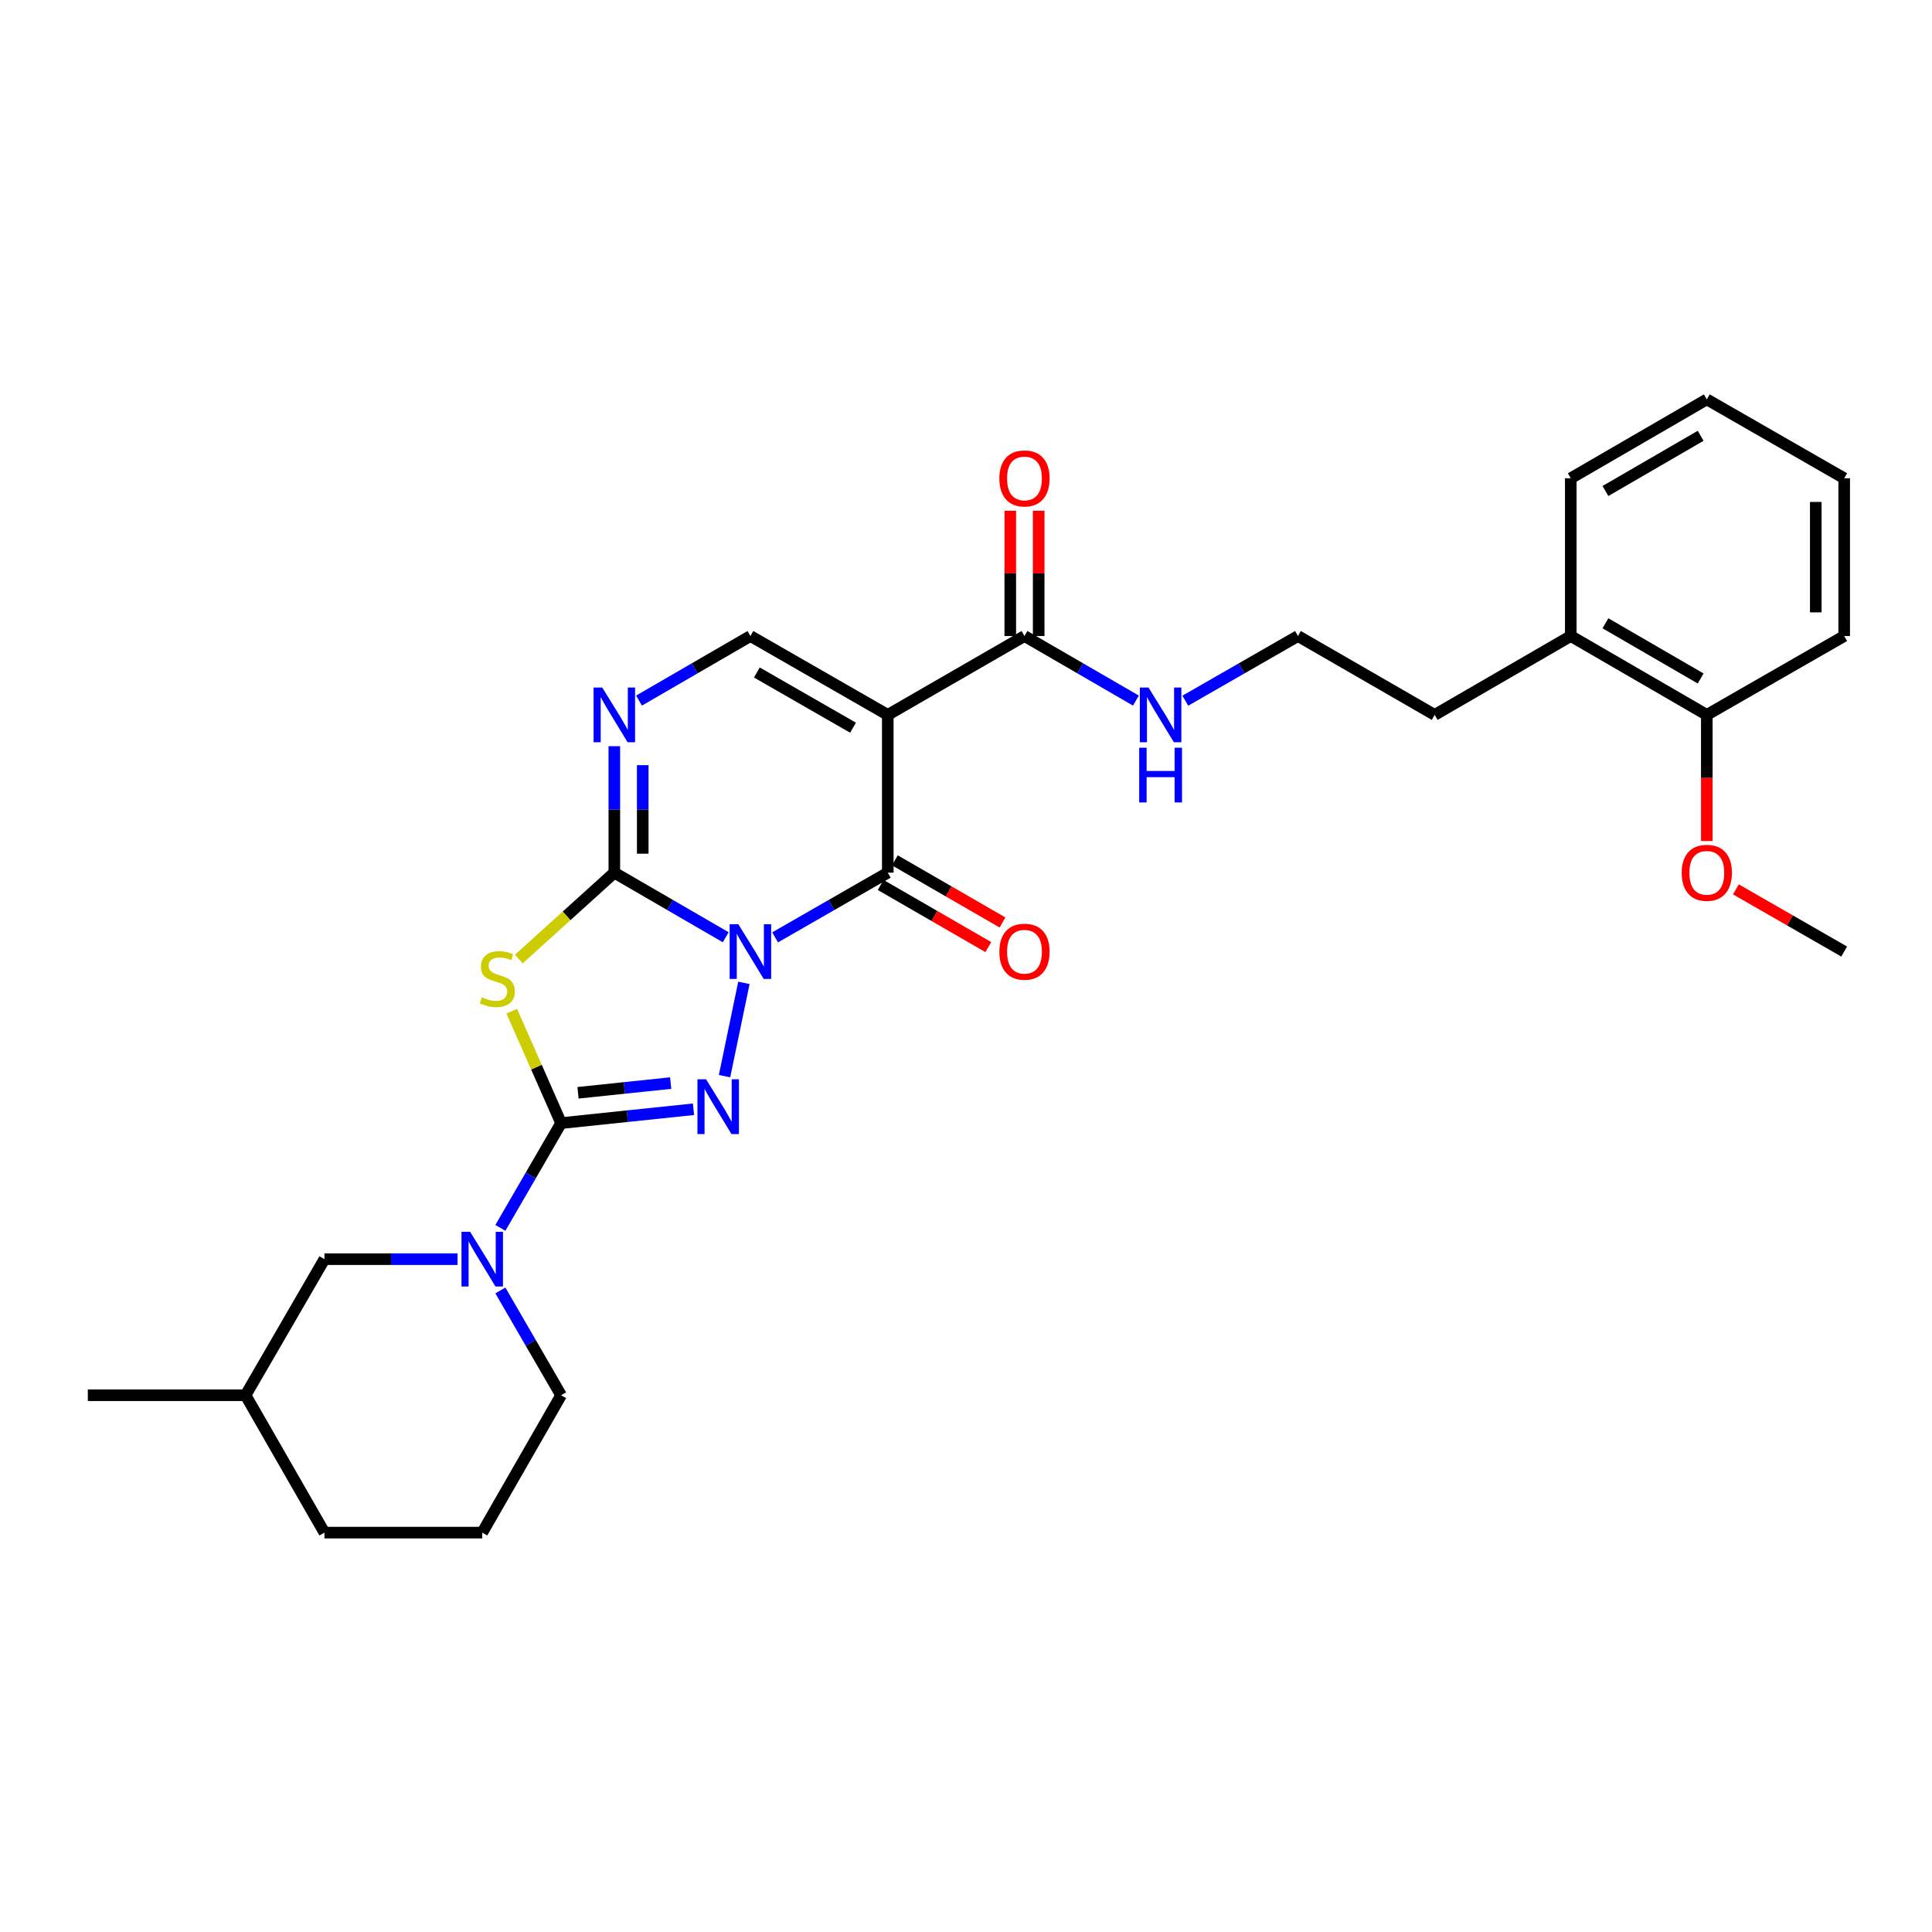 <?xml version='1.0' encoding='iso-8859-1'?>
<svg version='1.1' baseProfile='full'
              xmlns='http://www.w3.org/2000/svg'
                      xmlns:rdkit='http://www.rdkit.org/xml'
                      xmlns:xlink='http://www.w3.org/1999/xlink'
                  xml:space='preserve'
width='1000px' height='1000px' viewBox='0 0 1000 1000'>
<!-- END OF HEADER -->
<rect style='opacity:1.0;fill:#FFFFFF;stroke:none' width='1000' height='1000' x='0' y='0'> </rect>
<path class='bond-0' d='M 375.633,485.118 L 346.803,468.403' style='fill:none;fill-rule:evenodd;stroke:#0000FF;stroke-width:6px;stroke-linecap:butt;stroke-linejoin:miter;stroke-opacity:1' />
<path class='bond-0' d='M 346.803,468.403 L 317.973,451.687' style='fill:none;fill-rule:evenodd;stroke:#000000;stroke-width:6px;stroke-linecap:butt;stroke-linejoin:miter;stroke-opacity:1' />
<path class='bond-1' d='M 385.042,508.735 L 375.015,557.016' style='fill:none;fill-rule:evenodd;stroke:#0000FF;stroke-width:6px;stroke-linecap:butt;stroke-linejoin:miter;stroke-opacity:1' />
<path class='bond-3' d='M 401.198,485.179 L 430.356,468.433' style='fill:none;fill-rule:evenodd;stroke:#0000FF;stroke-width:6px;stroke-linecap:butt;stroke-linejoin:miter;stroke-opacity:1' />
<path class='bond-3' d='M 430.356,468.433 L 459.513,451.687' style='fill:none;fill-rule:evenodd;stroke:#000000;stroke-width:6px;stroke-linecap:butt;stroke-linejoin:miter;stroke-opacity:1' />
<path class='bond-4' d='M 317.973,451.687 L 293.254,474.045' style='fill:none;fill-rule:evenodd;stroke:#000000;stroke-width:6px;stroke-linecap:butt;stroke-linejoin:miter;stroke-opacity:1' />
<path class='bond-4' d='M 293.254,474.045 L 268.535,496.403' style='fill:none;fill-rule:evenodd;stroke:#CCCC00;stroke-width:6px;stroke-linecap:butt;stroke-linejoin:miter;stroke-opacity:1' />
<path class='bond-6' d='M 317.973,451.687 L 317.973,418.958' style='fill:none;fill-rule:evenodd;stroke:#000000;stroke-width:6px;stroke-linecap:butt;stroke-linejoin:miter;stroke-opacity:1' />
<path class='bond-6' d='M 317.973,418.958 L 317.973,386.229' style='fill:none;fill-rule:evenodd;stroke:#0000FF;stroke-width:6px;stroke-linecap:butt;stroke-linejoin:miter;stroke-opacity:1' />
<path class='bond-6' d='M 332.677,441.868 L 332.677,418.958' style='fill:none;fill-rule:evenodd;stroke:#000000;stroke-width:6px;stroke-linecap:butt;stroke-linejoin:miter;stroke-opacity:1' />
<path class='bond-6' d='M 332.677,418.958 L 332.677,396.047' style='fill:none;fill-rule:evenodd;stroke:#0000FF;stroke-width:6px;stroke-linecap:butt;stroke-linejoin:miter;stroke-opacity:1' />
<path class='bond-2' d='M 358.951,574.151 L 324.688,577.738' style='fill:none;fill-rule:evenodd;stroke:#0000FF;stroke-width:6px;stroke-linecap:butt;stroke-linejoin:miter;stroke-opacity:1' />
<path class='bond-2' d='M 324.688,577.738 L 290.426,581.325' style='fill:none;fill-rule:evenodd;stroke:#000000;stroke-width:6px;stroke-linecap:butt;stroke-linejoin:miter;stroke-opacity:1' />
<path class='bond-2' d='M 347.141,560.602 L 323.157,563.113' style='fill:none;fill-rule:evenodd;stroke:#0000FF;stroke-width:6px;stroke-linecap:butt;stroke-linejoin:miter;stroke-opacity:1' />
<path class='bond-2' d='M 323.157,563.113 L 299.174,565.624' style='fill:none;fill-rule:evenodd;stroke:#000000;stroke-width:6px;stroke-linecap:butt;stroke-linejoin:miter;stroke-opacity:1' />
<path class='bond-8' d='M 290.426,581.325 L 274.709,608.437' style='fill:none;fill-rule:evenodd;stroke:#000000;stroke-width:6px;stroke-linecap:butt;stroke-linejoin:miter;stroke-opacity:1' />
<path class='bond-8' d='M 274.709,608.437 L 258.992,635.549' style='fill:none;fill-rule:evenodd;stroke:#0000FF;stroke-width:6px;stroke-linecap:butt;stroke-linejoin:miter;stroke-opacity:1' />
<path class='bond-29' d='M 290.426,581.325 L 277.652,552.356' style='fill:none;fill-rule:evenodd;stroke:#000000;stroke-width:6px;stroke-linecap:butt;stroke-linejoin:miter;stroke-opacity:1' />
<path class='bond-29' d='M 277.652,552.356 L 264.878,523.387' style='fill:none;fill-rule:evenodd;stroke:#CCCC00;stroke-width:6px;stroke-linecap:butt;stroke-linejoin:miter;stroke-opacity:1' />
<path class='bond-5' d='M 459.513,451.687 L 459.513,370.027' style='fill:none;fill-rule:evenodd;stroke:#000000;stroke-width:6px;stroke-linecap:butt;stroke-linejoin:miter;stroke-opacity:1' />
<path class='bond-10' d='M 455.838,458.055 L 483.694,474.133' style='fill:none;fill-rule:evenodd;stroke:#000000;stroke-width:6px;stroke-linecap:butt;stroke-linejoin:miter;stroke-opacity:1' />
<path class='bond-10' d='M 483.694,474.133 L 511.549,490.211' style='fill:none;fill-rule:evenodd;stroke:#FF0000;stroke-width:6px;stroke-linecap:butt;stroke-linejoin:miter;stroke-opacity:1' />
<path class='bond-10' d='M 463.189,445.319 L 491.044,461.397' style='fill:none;fill-rule:evenodd;stroke:#000000;stroke-width:6px;stroke-linecap:butt;stroke-linejoin:miter;stroke-opacity:1' />
<path class='bond-10' d='M 491.044,461.397 L 518.9,477.475' style='fill:none;fill-rule:evenodd;stroke:#FF0000;stroke-width:6px;stroke-linecap:butt;stroke-linejoin:miter;stroke-opacity:1' />
<path class='bond-7' d='M 459.513,370.027 L 388.408,329.205' style='fill:none;fill-rule:evenodd;stroke:#000000;stroke-width:6px;stroke-linecap:butt;stroke-linejoin:miter;stroke-opacity:1' />
<path class='bond-7' d='M 441.526,376.656 L 391.753,348.081' style='fill:none;fill-rule:evenodd;stroke:#000000;stroke-width:6px;stroke-linecap:butt;stroke-linejoin:miter;stroke-opacity:1' />
<path class='bond-9' d='M 459.513,370.027 L 530.267,329.205' style='fill:none;fill-rule:evenodd;stroke:#000000;stroke-width:6px;stroke-linecap:butt;stroke-linejoin:miter;stroke-opacity:1' />
<path class='bond-30' d='M 330.748,362.623 L 359.578,345.914' style='fill:none;fill-rule:evenodd;stroke:#0000FF;stroke-width:6px;stroke-linecap:butt;stroke-linejoin:miter;stroke-opacity:1' />
<path class='bond-30' d='M 359.578,345.914 L 388.408,329.205' style='fill:none;fill-rule:evenodd;stroke:#000000;stroke-width:6px;stroke-linecap:butt;stroke-linejoin:miter;stroke-opacity:1' />
<path class='bond-11' d='M 236.822,651.744 L 202.375,651.744' style='fill:none;fill-rule:evenodd;stroke:#0000FF;stroke-width:6px;stroke-linecap:butt;stroke-linejoin:miter;stroke-opacity:1' />
<path class='bond-11' d='M 202.375,651.744 L 167.928,651.744' style='fill:none;fill-rule:evenodd;stroke:#000000;stroke-width:6px;stroke-linecap:butt;stroke-linejoin:miter;stroke-opacity:1' />
<path class='bond-16' d='M 258.991,667.939 L 274.709,695.055' style='fill:none;fill-rule:evenodd;stroke:#0000FF;stroke-width:6px;stroke-linecap:butt;stroke-linejoin:miter;stroke-opacity:1' />
<path class='bond-16' d='M 274.709,695.055 L 290.426,722.171' style='fill:none;fill-rule:evenodd;stroke:#000000;stroke-width:6px;stroke-linecap:butt;stroke-linejoin:miter;stroke-opacity:1' />
<path class='bond-12' d='M 537.619,329.205 L 537.619,296.78' style='fill:none;fill-rule:evenodd;stroke:#000000;stroke-width:6px;stroke-linecap:butt;stroke-linejoin:miter;stroke-opacity:1' />
<path class='bond-12' d='M 537.619,296.78 L 537.619,264.355' style='fill:none;fill-rule:evenodd;stroke:#FF0000;stroke-width:6px;stroke-linecap:butt;stroke-linejoin:miter;stroke-opacity:1' />
<path class='bond-12' d='M 522.915,329.205 L 522.915,296.78' style='fill:none;fill-rule:evenodd;stroke:#000000;stroke-width:6px;stroke-linecap:butt;stroke-linejoin:miter;stroke-opacity:1' />
<path class='bond-12' d='M 522.915,296.78 L 522.915,264.355' style='fill:none;fill-rule:evenodd;stroke:#FF0000;stroke-width:6px;stroke-linecap:butt;stroke-linejoin:miter;stroke-opacity:1' />
<path class='bond-13' d='M 530.267,329.205 L 559.109,345.915' style='fill:none;fill-rule:evenodd;stroke:#000000;stroke-width:6px;stroke-linecap:butt;stroke-linejoin:miter;stroke-opacity:1' />
<path class='bond-13' d='M 559.109,345.915 L 587.951,362.625' style='fill:none;fill-rule:evenodd;stroke:#0000FF;stroke-width:6px;stroke-linecap:butt;stroke-linejoin:miter;stroke-opacity:1' />
<path class='bond-19' d='M 167.928,651.744 L 127.098,722.171' style='fill:none;fill-rule:evenodd;stroke:#000000;stroke-width:6px;stroke-linecap:butt;stroke-linejoin:miter;stroke-opacity:1' />
<path class='bond-17' d='M 613.516,362.683 L 642.666,345.944' style='fill:none;fill-rule:evenodd;stroke:#0000FF;stroke-width:6px;stroke-linecap:butt;stroke-linejoin:miter;stroke-opacity:1' />
<path class='bond-17' d='M 642.666,345.944 L 671.816,329.205' style='fill:none;fill-rule:evenodd;stroke:#000000;stroke-width:6px;stroke-linecap:butt;stroke-linejoin:miter;stroke-opacity:1' />
<path class='bond-14' d='M 883.44,370.027 L 813.029,329.205' style='fill:none;fill-rule:evenodd;stroke:#000000;stroke-width:6px;stroke-linecap:butt;stroke-linejoin:miter;stroke-opacity:1' />
<path class='bond-14' d='M 880.254,351.183 L 830.966,322.607' style='fill:none;fill-rule:evenodd;stroke:#000000;stroke-width:6px;stroke-linecap:butt;stroke-linejoin:miter;stroke-opacity:1' />
<path class='bond-18' d='M 883.44,370.027 L 883.44,402.676' style='fill:none;fill-rule:evenodd;stroke:#000000;stroke-width:6px;stroke-linecap:butt;stroke-linejoin:miter;stroke-opacity:1' />
<path class='bond-18' d='M 883.44,402.676 L 883.44,435.326' style='fill:none;fill-rule:evenodd;stroke:#FF0000;stroke-width:6px;stroke-linecap:butt;stroke-linejoin:miter;stroke-opacity:1' />
<path class='bond-22' d='M 883.44,370.027 L 954.545,329.205' style='fill:none;fill-rule:evenodd;stroke:#000000;stroke-width:6px;stroke-linecap:butt;stroke-linejoin:miter;stroke-opacity:1' />
<path class='bond-15' d='M 813.029,329.205 L 742.586,370.027' style='fill:none;fill-rule:evenodd;stroke:#000000;stroke-width:6px;stroke-linecap:butt;stroke-linejoin:miter;stroke-opacity:1' />
<path class='bond-23' d='M 813.029,329.205 L 813.029,247.554' style='fill:none;fill-rule:evenodd;stroke:#000000;stroke-width:6px;stroke-linecap:butt;stroke-linejoin:miter;stroke-opacity:1' />
<path class='bond-20' d='M 290.426,722.171 L 249.604,793.284' style='fill:none;fill-rule:evenodd;stroke:#000000;stroke-width:6px;stroke-linecap:butt;stroke-linejoin:miter;stroke-opacity:1' />
<path class='bond-21' d='M 671.816,329.205 L 742.586,370.027' style='fill:none;fill-rule:evenodd;stroke:#000000;stroke-width:6px;stroke-linecap:butt;stroke-linejoin:miter;stroke-opacity:1' />
<path class='bond-25' d='M 898.49,460.331 L 926.518,476.428' style='fill:none;fill-rule:evenodd;stroke:#FF0000;stroke-width:6px;stroke-linecap:butt;stroke-linejoin:miter;stroke-opacity:1' />
<path class='bond-25' d='M 926.518,476.428 L 954.545,492.525' style='fill:none;fill-rule:evenodd;stroke:#000000;stroke-width:6px;stroke-linecap:butt;stroke-linejoin:miter;stroke-opacity:1' />
<path class='bond-26' d='M 127.098,722.171 L 45.455,722.171' style='fill:none;fill-rule:evenodd;stroke:#000000;stroke-width:6px;stroke-linecap:butt;stroke-linejoin:miter;stroke-opacity:1' />
<path class='bond-31' d='M 127.098,722.171 L 167.928,793.284' style='fill:none;fill-rule:evenodd;stroke:#000000;stroke-width:6px;stroke-linecap:butt;stroke-linejoin:miter;stroke-opacity:1' />
<path class='bond-24' d='M 249.604,793.284 L 167.928,793.284' style='fill:none;fill-rule:evenodd;stroke:#000000;stroke-width:6px;stroke-linecap:butt;stroke-linejoin:miter;stroke-opacity:1' />
<path class='bond-32' d='M 954.545,329.205 L 954.545,247.554' style='fill:none;fill-rule:evenodd;stroke:#000000;stroke-width:6px;stroke-linecap:butt;stroke-linejoin:miter;stroke-opacity:1' />
<path class='bond-32' d='M 939.841,316.958 L 939.841,259.801' style='fill:none;fill-rule:evenodd;stroke:#000000;stroke-width:6px;stroke-linecap:butt;stroke-linejoin:miter;stroke-opacity:1' />
<path class='bond-27' d='M 813.029,247.554 L 883.44,206.716' style='fill:none;fill-rule:evenodd;stroke:#000000;stroke-width:6px;stroke-linecap:butt;stroke-linejoin:miter;stroke-opacity:1' />
<path class='bond-27' d='M 830.969,254.148 L 880.256,225.561' style='fill:none;fill-rule:evenodd;stroke:#000000;stroke-width:6px;stroke-linecap:butt;stroke-linejoin:miter;stroke-opacity:1' />
<path class='bond-28' d='M 883.44,206.716 L 954.545,247.554' style='fill:none;fill-rule:evenodd;stroke:#000000;stroke-width:6px;stroke-linecap:butt;stroke-linejoin:miter;stroke-opacity:1' />
<path  class='atom-0' d='M 382.148 478.365
L 391.428 493.365
Q 392.348 494.845, 393.828 497.525
Q 395.308 500.205, 395.388 500.365
L 395.388 478.365
L 399.148 478.365
L 399.148 506.685
L 395.268 506.685
L 385.308 490.285
Q 384.148 488.365, 382.908 486.165
Q 381.708 483.965, 381.348 483.285
L 381.348 506.685
L 377.668 506.685
L 377.668 478.365
L 382.148 478.365
' fill='#0000FF'/>
<path  class='atom-2' d='M 365.475 558.653
L 374.755 573.653
Q 375.675 575.133, 377.155 577.813
Q 378.635 580.493, 378.715 580.653
L 378.715 558.653
L 382.475 558.653
L 382.475 586.973
L 378.595 586.973
L 368.635 570.573
Q 367.475 568.653, 366.235 566.453
Q 365.035 564.253, 364.675 563.573
L 364.675 586.973
L 360.995 586.973
L 360.995 558.653
L 365.475 558.653
' fill='#0000FF'/>
<path  class='atom-5' d='M 249.414 516.182
Q 249.734 516.302, 251.054 516.862
Q 252.374 517.422, 253.814 517.782
Q 255.294 518.102, 256.734 518.102
Q 259.414 518.102, 260.974 516.822
Q 262.534 515.502, 262.534 513.222
Q 262.534 511.662, 261.734 510.702
Q 260.974 509.742, 259.774 509.222
Q 258.574 508.702, 256.574 508.102
Q 254.054 507.342, 252.534 506.622
Q 251.054 505.902, 249.974 504.382
Q 248.934 502.862, 248.934 500.302
Q 248.934 496.742, 251.334 494.542
Q 253.774 492.342, 258.574 492.342
Q 261.854 492.342, 265.574 493.902
L 264.654 496.982
Q 261.254 495.582, 258.694 495.582
Q 255.934 495.582, 254.414 496.742
Q 252.894 497.862, 252.934 499.822
Q 252.934 501.342, 253.694 502.262
Q 254.494 503.182, 255.614 503.702
Q 256.774 504.222, 258.694 504.822
Q 261.254 505.622, 262.774 506.422
Q 264.294 507.222, 265.374 508.862
Q 266.494 510.462, 266.494 513.222
Q 266.494 517.142, 263.854 519.262
Q 261.254 521.342, 256.894 521.342
Q 254.374 521.342, 252.454 520.782
Q 250.574 520.262, 248.334 519.342
L 249.414 516.182
' fill='#CCCC00'/>
<path  class='atom-7' d='M 311.713 355.867
L 320.993 370.867
Q 321.913 372.347, 323.393 375.027
Q 324.873 377.707, 324.953 377.867
L 324.953 355.867
L 328.713 355.867
L 328.713 384.187
L 324.833 384.187
L 314.873 367.787
Q 313.713 365.867, 312.473 363.667
Q 311.273 361.467, 310.913 360.787
L 310.913 384.187
L 307.233 384.187
L 307.233 355.867
L 311.713 355.867
' fill='#0000FF'/>
<path  class='atom-9' d='M 243.344 637.584
L 252.624 652.584
Q 253.544 654.064, 255.024 656.744
Q 256.504 659.424, 256.584 659.584
L 256.584 637.584
L 260.344 637.584
L 260.344 665.904
L 256.464 665.904
L 246.504 649.504
Q 245.344 647.584, 244.104 645.384
Q 242.904 643.184, 242.544 642.504
L 242.544 665.904
L 238.864 665.904
L 238.864 637.584
L 243.344 637.584
' fill='#0000FF'/>
<path  class='atom-11' d='M 517.267 492.605
Q 517.267 485.805, 520.627 482.005
Q 523.987 478.205, 530.267 478.205
Q 536.547 478.205, 539.907 482.005
Q 543.267 485.805, 543.267 492.605
Q 543.267 499.485, 539.867 503.405
Q 536.467 507.285, 530.267 507.285
Q 524.027 507.285, 520.627 503.405
Q 517.267 499.525, 517.267 492.605
M 530.267 504.085
Q 534.587 504.085, 536.907 501.205
Q 539.267 498.285, 539.267 492.605
Q 539.267 487.045, 536.907 484.245
Q 534.587 481.405, 530.267 481.405
Q 525.947 481.405, 523.587 484.205
Q 521.267 487.005, 521.267 492.605
Q 521.267 498.325, 523.587 501.205
Q 525.947 504.085, 530.267 504.085
' fill='#FF0000'/>
<path  class='atom-13' d='M 517.267 247.634
Q 517.267 240.834, 520.627 237.034
Q 523.987 233.234, 530.267 233.234
Q 536.547 233.234, 539.907 237.034
Q 543.267 240.834, 543.267 247.634
Q 543.267 254.514, 539.867 258.434
Q 536.467 262.314, 530.267 262.314
Q 524.027 262.314, 520.627 258.434
Q 517.267 254.554, 517.267 247.634
M 530.267 259.114
Q 534.587 259.114, 536.907 256.234
Q 539.267 253.314, 539.267 247.634
Q 539.267 242.074, 536.907 239.274
Q 534.587 236.434, 530.267 236.434
Q 525.947 236.434, 523.587 239.234
Q 521.267 242.034, 521.267 247.634
Q 521.267 253.354, 523.587 256.234
Q 525.947 259.114, 530.267 259.114
' fill='#FF0000'/>
<path  class='atom-14' d='M 594.467 355.867
L 603.747 370.867
Q 604.667 372.347, 606.147 375.027
Q 607.627 377.707, 607.707 377.867
L 607.707 355.867
L 611.467 355.867
L 611.467 384.187
L 607.587 384.187
L 597.627 367.787
Q 596.467 365.867, 595.227 363.667
Q 594.027 361.467, 593.667 360.787
L 593.667 384.187
L 589.987 384.187
L 589.987 355.867
L 594.467 355.867
' fill='#0000FF'/>
<path  class='atom-14' d='M 589.647 387.019
L 593.487 387.019
L 593.487 399.059
L 607.967 399.059
L 607.967 387.019
L 611.807 387.019
L 611.807 415.339
L 607.967 415.339
L 607.967 402.259
L 593.487 402.259
L 593.487 415.339
L 589.647 415.339
L 589.647 387.019
' fill='#0000FF'/>
<path  class='atom-19' d='M 870.44 451.767
Q 870.44 444.967, 873.8 441.167
Q 877.16 437.367, 883.44 437.367
Q 889.72 437.367, 893.08 441.167
Q 896.44 444.967, 896.44 451.767
Q 896.44 458.647, 893.04 462.567
Q 889.64 466.447, 883.44 466.447
Q 877.2 466.447, 873.8 462.567
Q 870.44 458.687, 870.44 451.767
M 883.44 463.247
Q 887.76 463.247, 890.08 460.367
Q 892.44 457.447, 892.44 451.767
Q 892.44 446.207, 890.08 443.407
Q 887.76 440.567, 883.44 440.567
Q 879.12 440.567, 876.76 443.367
Q 874.44 446.167, 874.44 451.767
Q 874.44 457.487, 876.76 460.367
Q 879.12 463.247, 883.44 463.247
' fill='#FF0000'/>
</svg>
